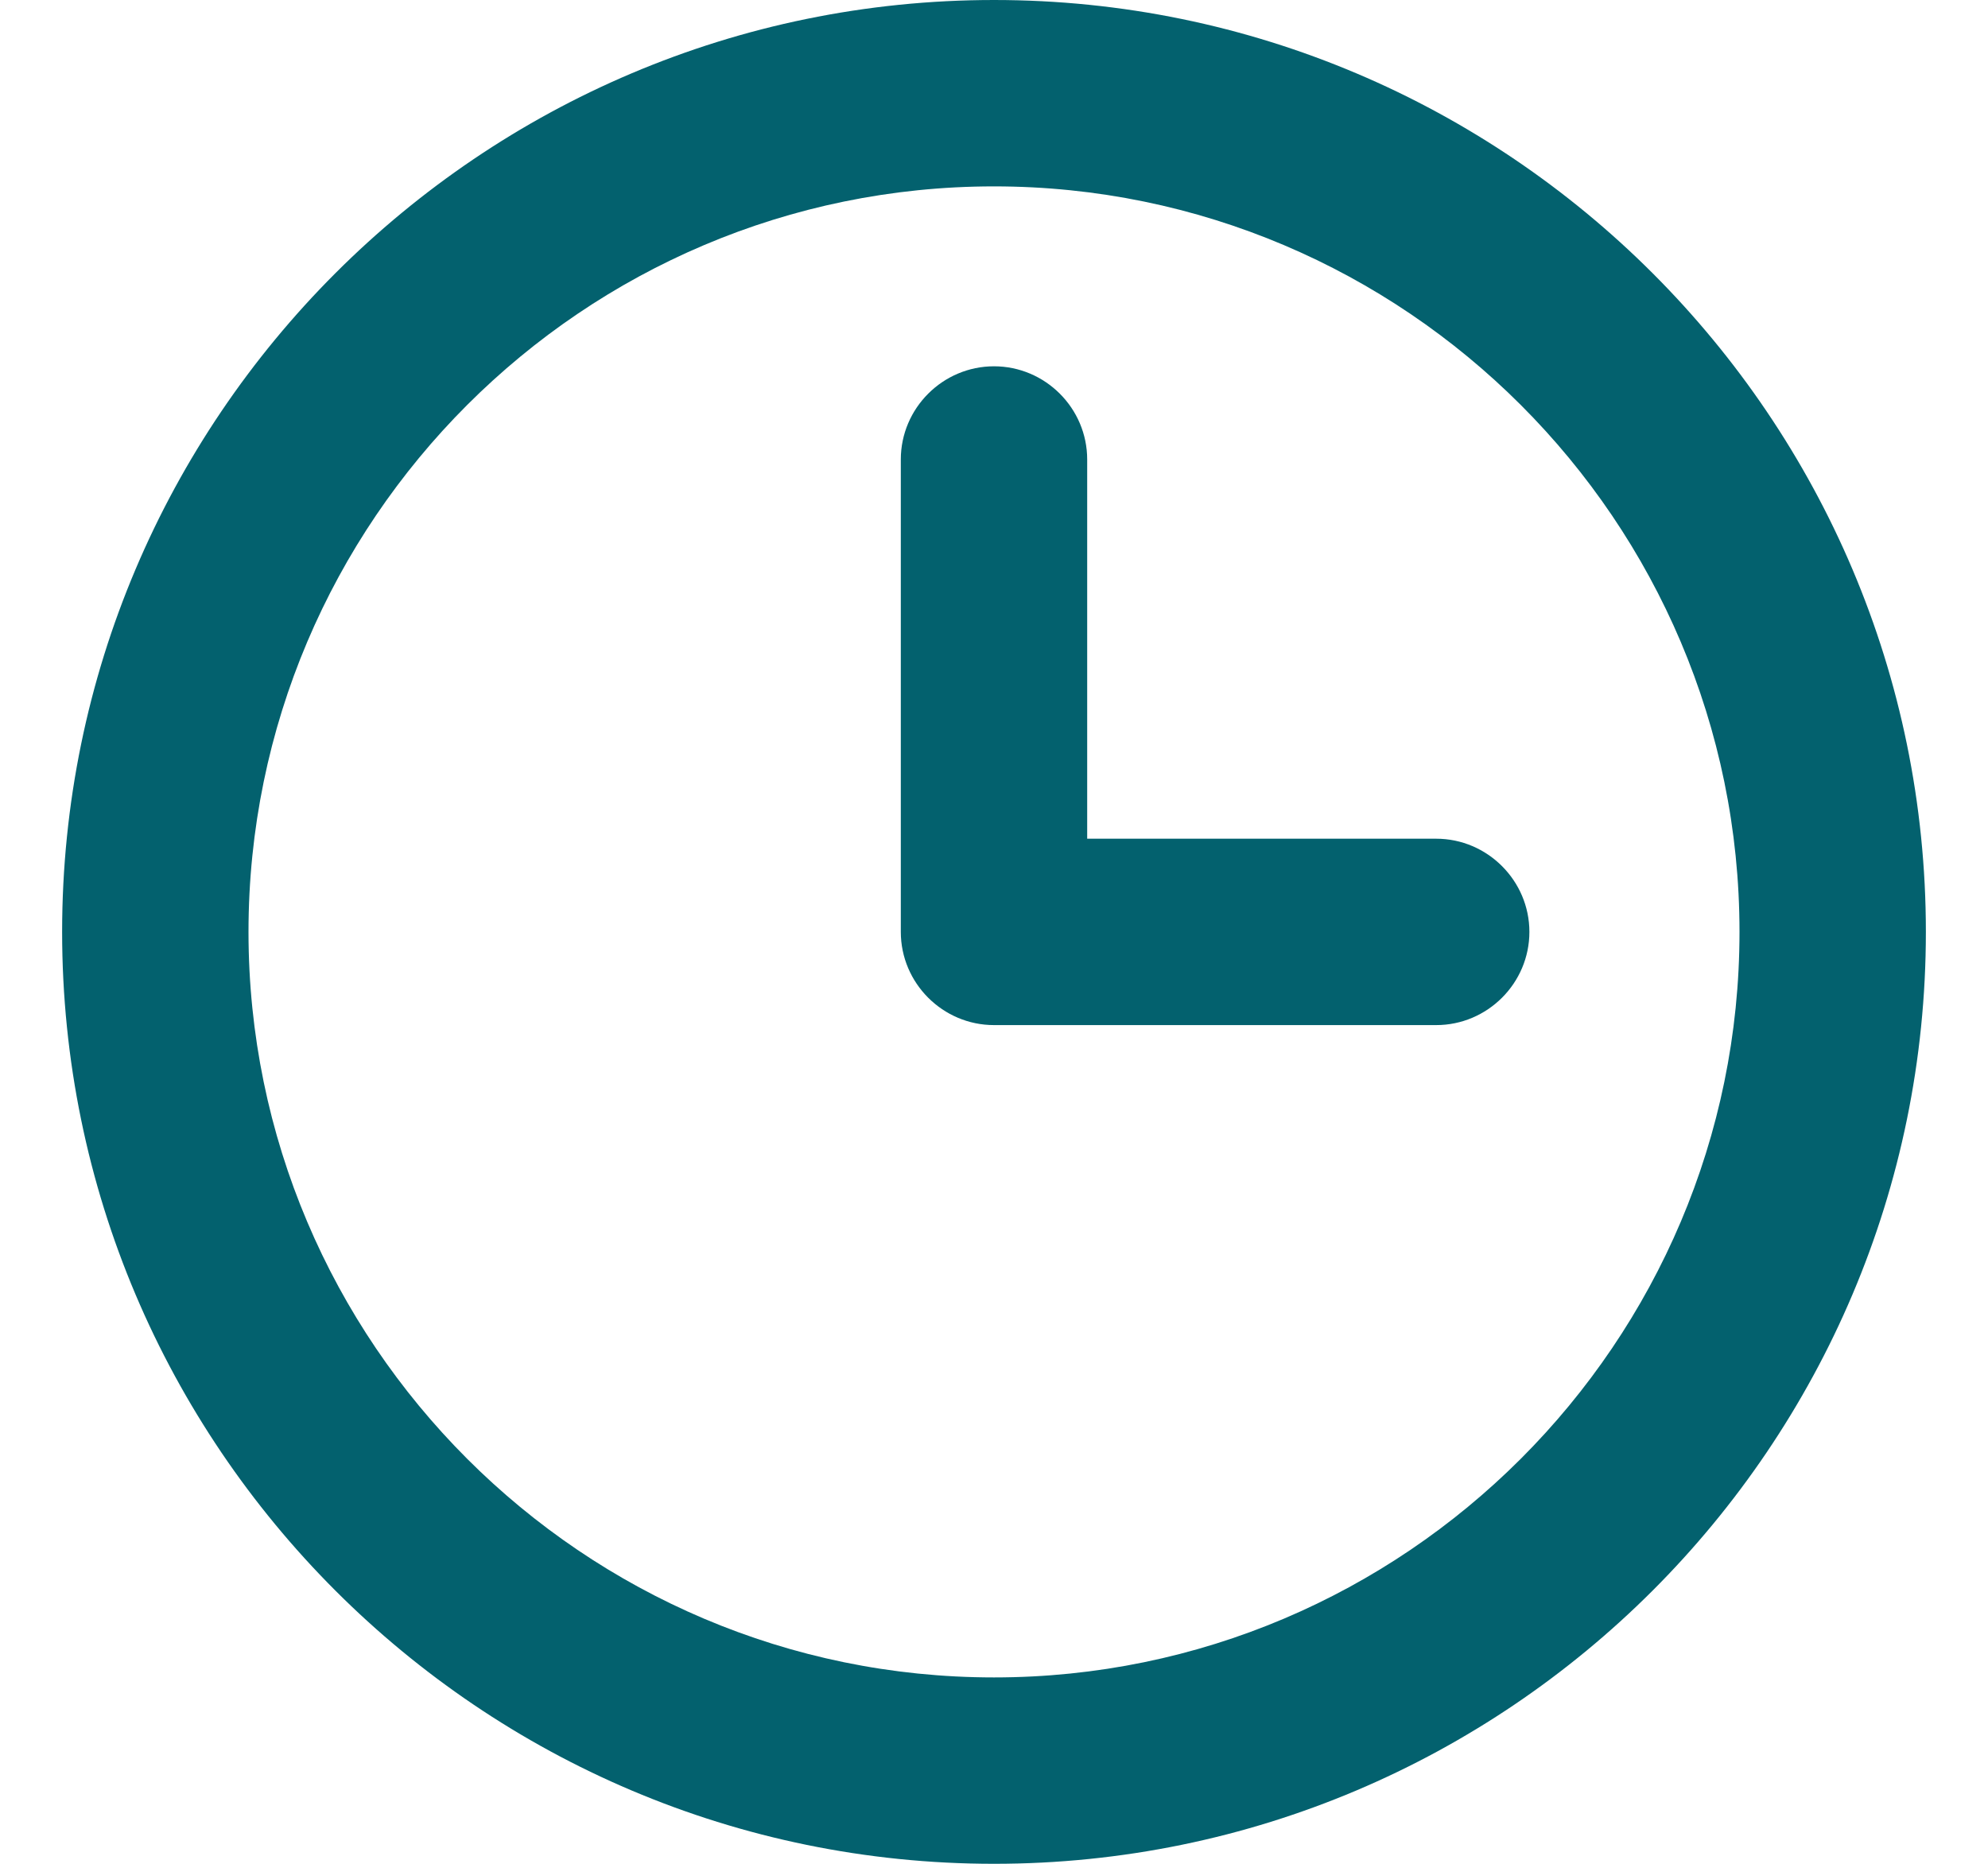<svg width="16" height="15" viewBox="0 0 16 15" fill="none" xmlns="http://www.w3.org/2000/svg">
<g clip-path="url(#clip0_163_1407)">
<path d="M8 15C3.864 15 0.5 11.636 0.5 7.5C0.5 3.364 3.864 0 8 0C12.136 0 15.5 3.364 15.5 7.5C15.5 11.636 12.136 15 8 15ZM8 1.5C4.692 1.5 2 4.192 2 7.5C2 10.807 4.692 13.5 8 13.5C11.307 13.5 14 10.807 14 7.5C14 4.192 11.307 1.5 8 1.5Z" fill="#03616E"/>
<path d="M11.559 8.25H8C7.588 8.25 7.25 7.913 7.25 7.5V3.698C7.25 3.285 7.588 2.948 8 2.948C8.412 2.948 8.75 3.285 8.75 3.698V6.75H11.559C11.971 6.75 12.309 7.088 12.309 7.5C12.309 7.913 11.971 8.25 11.559 8.25Z" fill="#03616E"/>
</g>
<defs>
<clipPath id="clip0_163_1407">
<rect width="15" height="15" fill="white" transform="translate(0.5)"/>
</clipPath>
</defs>
</svg>
